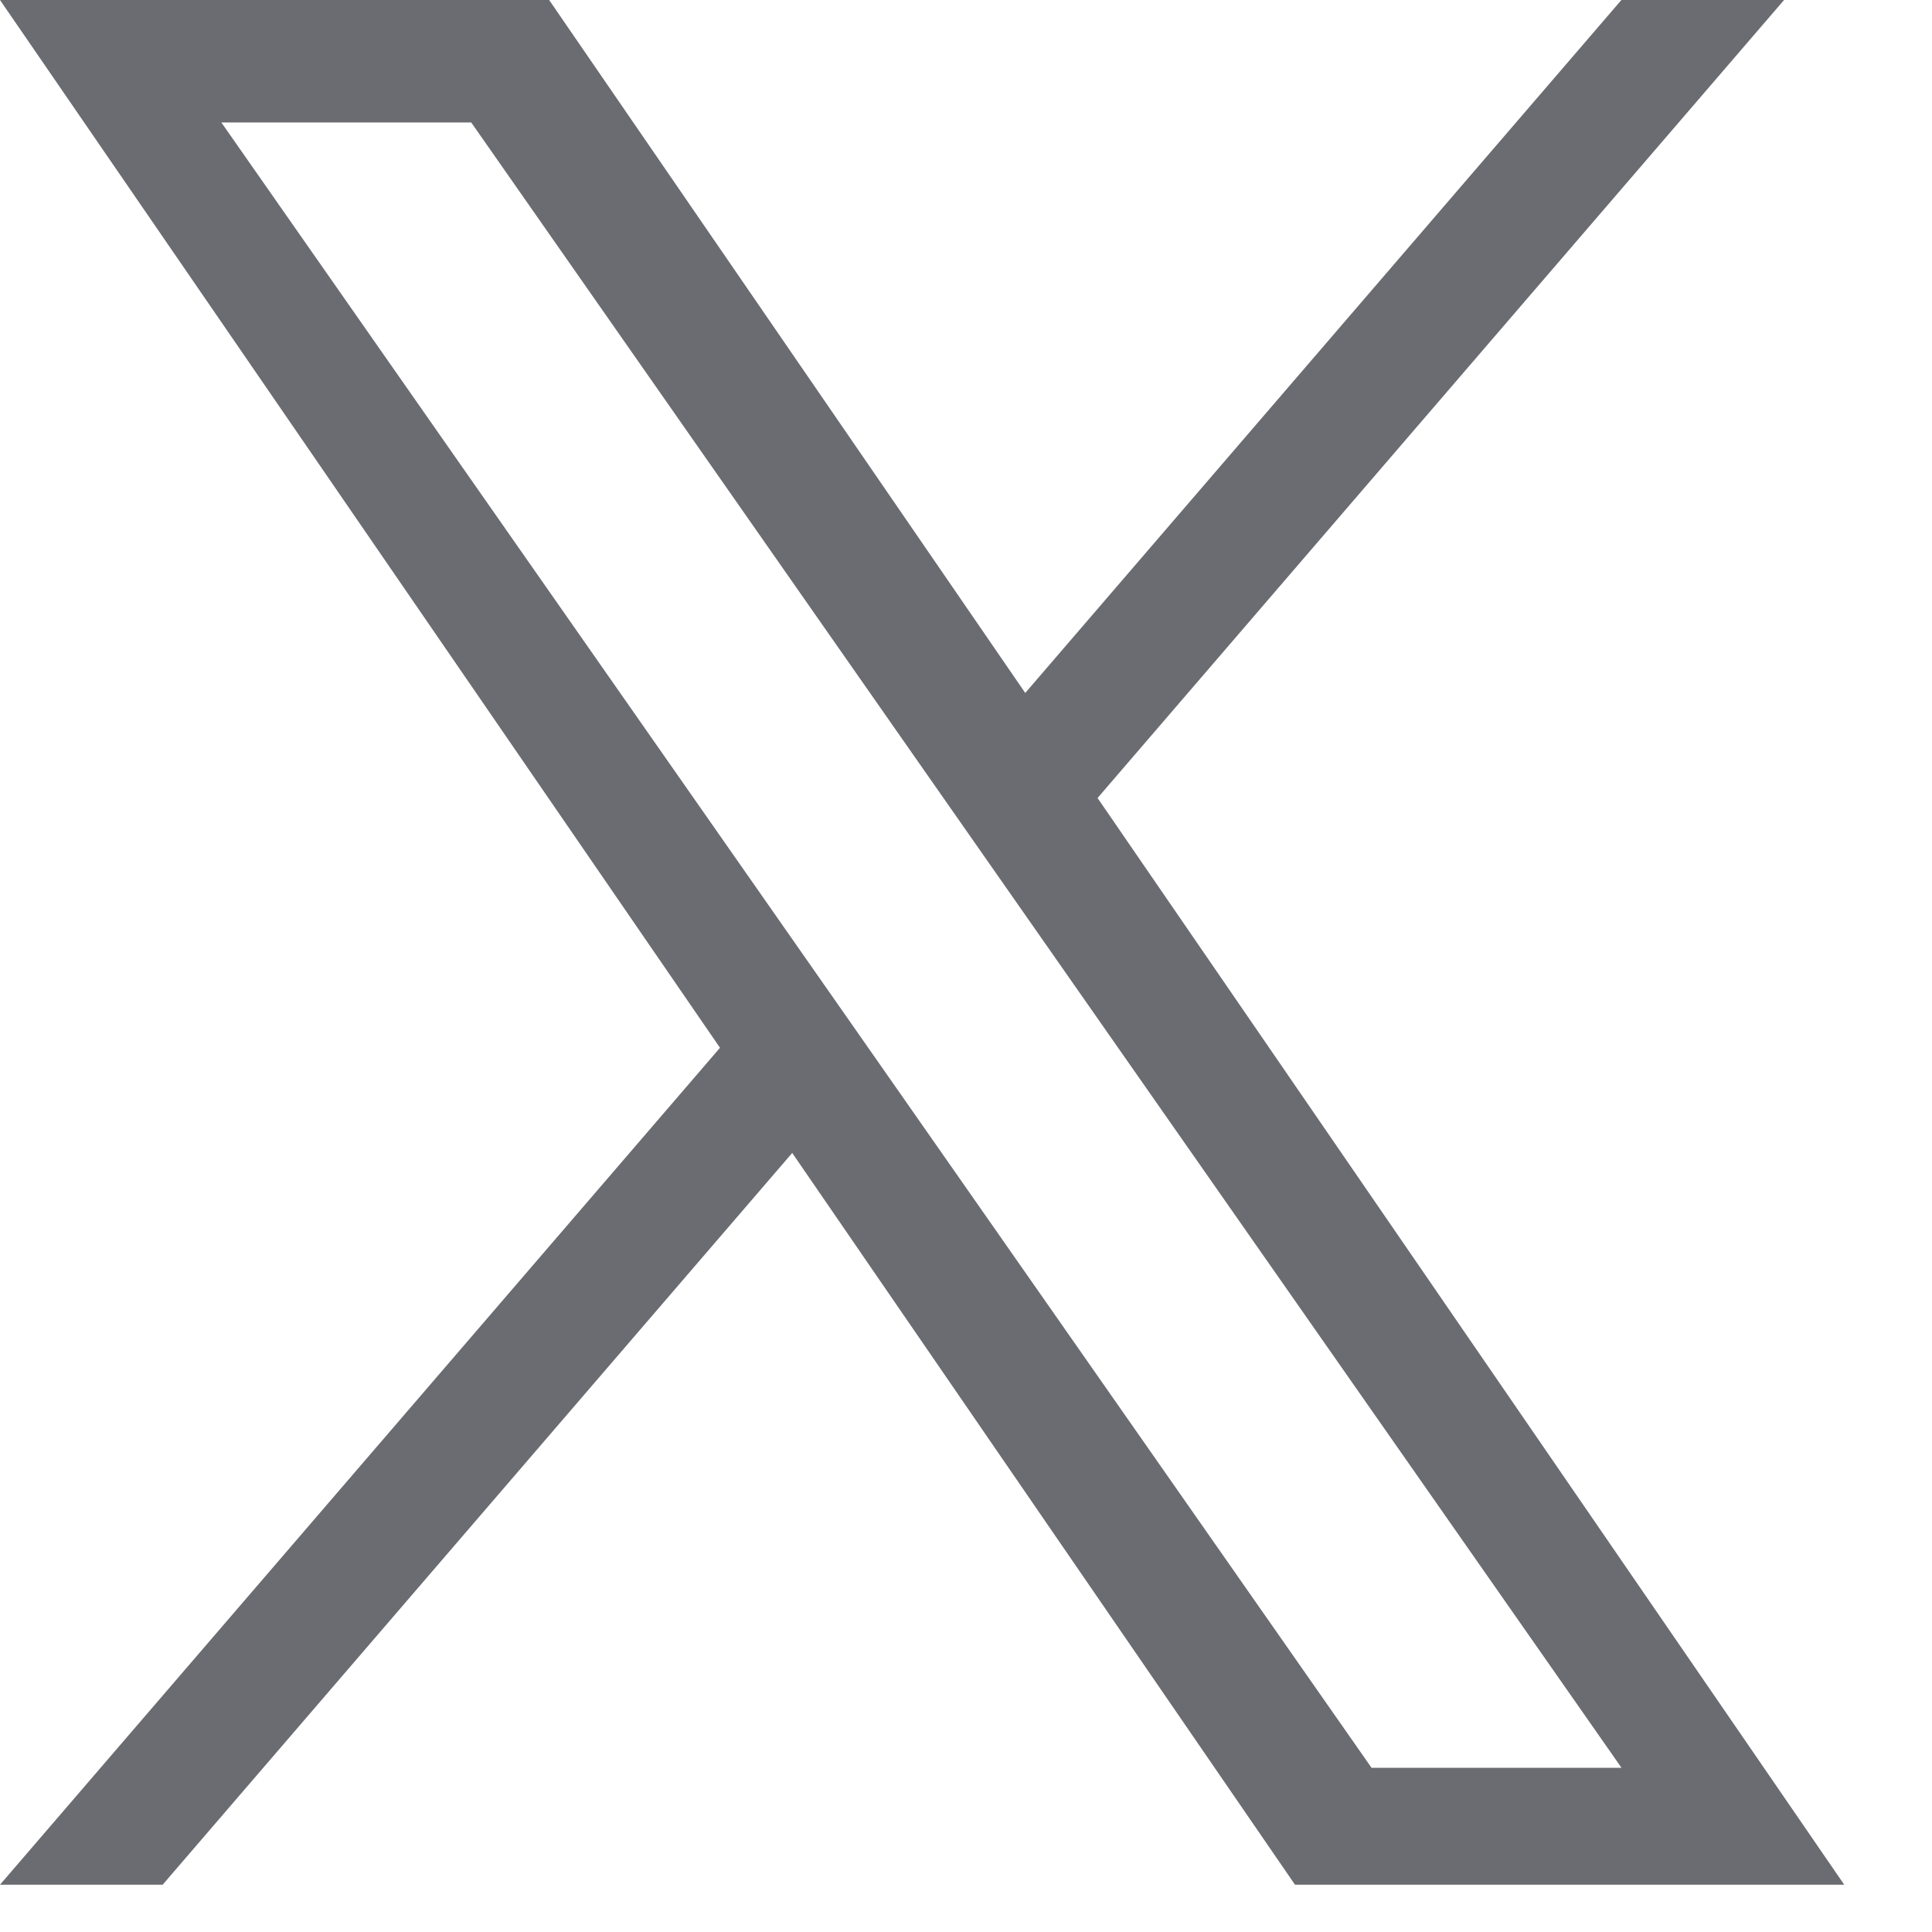 <svg width="21" height="21" viewBox="0 0 21 21" fill="none" xmlns="http://www.w3.org/2000/svg">
<g clip-path="url(#clip0_1810_53059)">
<path d="M11.93 8.674L19.392 0H17.624L11.144 7.532L5.969 0H0L7.826 11.389L0 20.486H1.768L8.611 12.532L14.076 20.486H20.046L11.93 8.674ZM9.508 11.49L8.715 10.356L2.406 1.331H5.122L10.213 8.614L11.006 9.748L17.625 19.215H14.908L9.508 11.49Z" fill="#6B6C72"/>
</g>
<defs>
<clipPath id="clip0_1810_53059">
<rect width="20.046" height="21" fill="white"/>
</clipPath>
</defs>
</svg>

